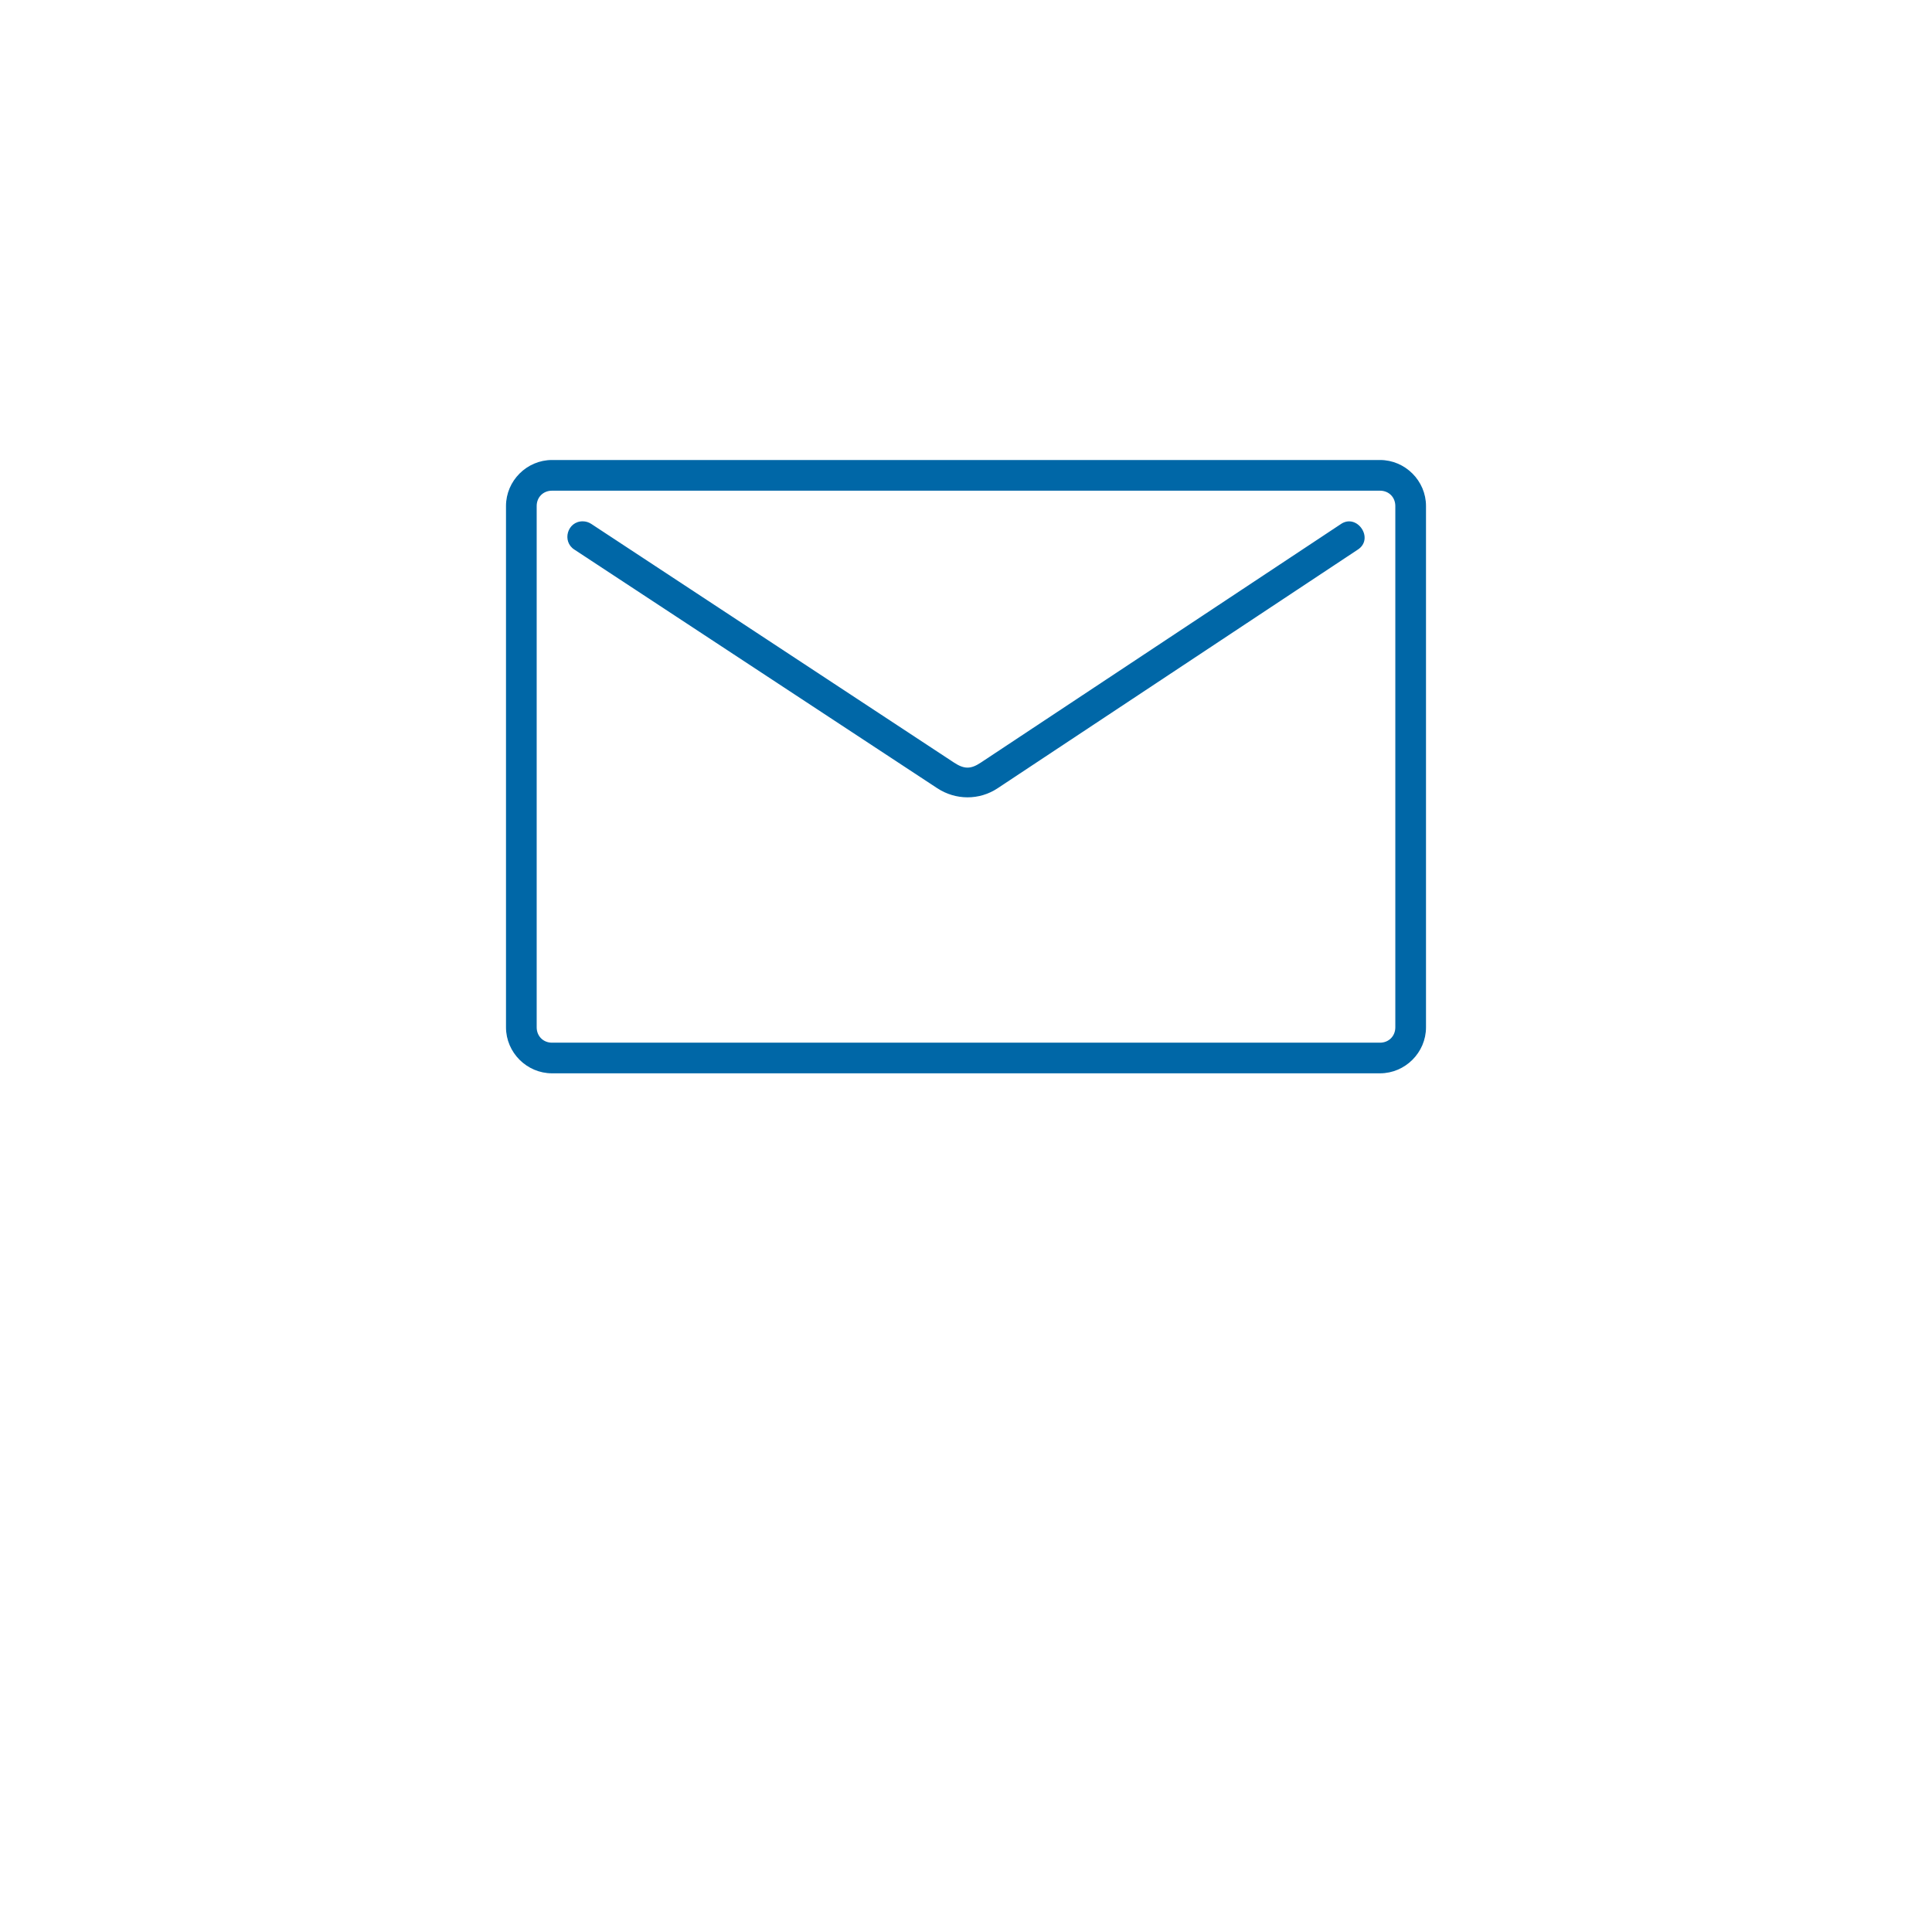 <svg width="42" height="42" viewBox="0 0 42 42" fill="none" xmlns="http://www.w3.org/2000/svg">
<g clip-path="url(#clip0_378_206)">
<g filter="url(#filter0_d_378_206)">
<path d="M21 34C30.389 34 38 26.389 38 17C38 7.611 30.389 0 21 0C11.611 0 4 7.611 4 17C4 26.389 11.611 34 21 34Z" fill="white"/>
</g>
<path fill-rule="evenodd" clip-rule="evenodd" d="M12 10C11.452 10 11 10.452 11 11V22.333C11 22.881 11.452 23.333 12 23.333H30C30.548 23.333 31 22.881 31 22.333V11C31 10.452 30.548 10 30 10H12ZM12.667 11.333C12.333 11.333 12.21 11.771 12.487 11.948L20.375 17.135C20.775 17.398 21.289 17.401 21.689 17.135L29.507 11.955C29.892 11.719 29.5 11.141 29.14 11.399L21.321 16.579C21.103 16.724 20.961 16.723 20.741 16.579L12.855 11.39C12.799 11.353 12.735 11.333 12.667 11.333ZM30 10.667H12C11.809 10.667 11.667 10.809 11.667 11V22.333C11.667 22.524 11.809 22.667 12 22.667H30C30.191 22.667 30.333 22.524 30.333 22.333V11C30.333 10.809 30.191 10.667 30 10.667Z" fill="#0067A7"/>
</g>
<defs>
<filter id="filter0_d_378_206" x="0" y="0" width="42" height="42" filterUnits="userSpaceOnUse" color-interpolation-filters="sRGB">
<feFlood flood-opacity="0" result="BackgroundImageFix"/>
<feColorMatrix in="SourceAlpha" type="matrix" values="0 0 0 0 0 0 0 0 0 0 0 0 0 0 0 0 0 0 127 0" result="hardAlpha"/>
<feOffset dy="4"/>
<feGaussianBlur stdDeviation="2"/>
<feComposite in2="hardAlpha" operator="out"/>
<feColorMatrix type="matrix" values="0 0 0 0 0 0 0 0 0 0 0 0 0 0 0 0 0 0 0.25 0"/>
<feBlend mode="normal" in2="BackgroundImageFix" result="effect1_dropShadow_378_206"/>
<feBlend mode="normal" in="SourceGraphic" in2="effect1_dropShadow_378_206" result="shape"/>
</filter>
<clipPath id="clip0_378_206">
<rect width="42" height="42" fill="white"/>
</clipPath>
</defs>
</svg>
